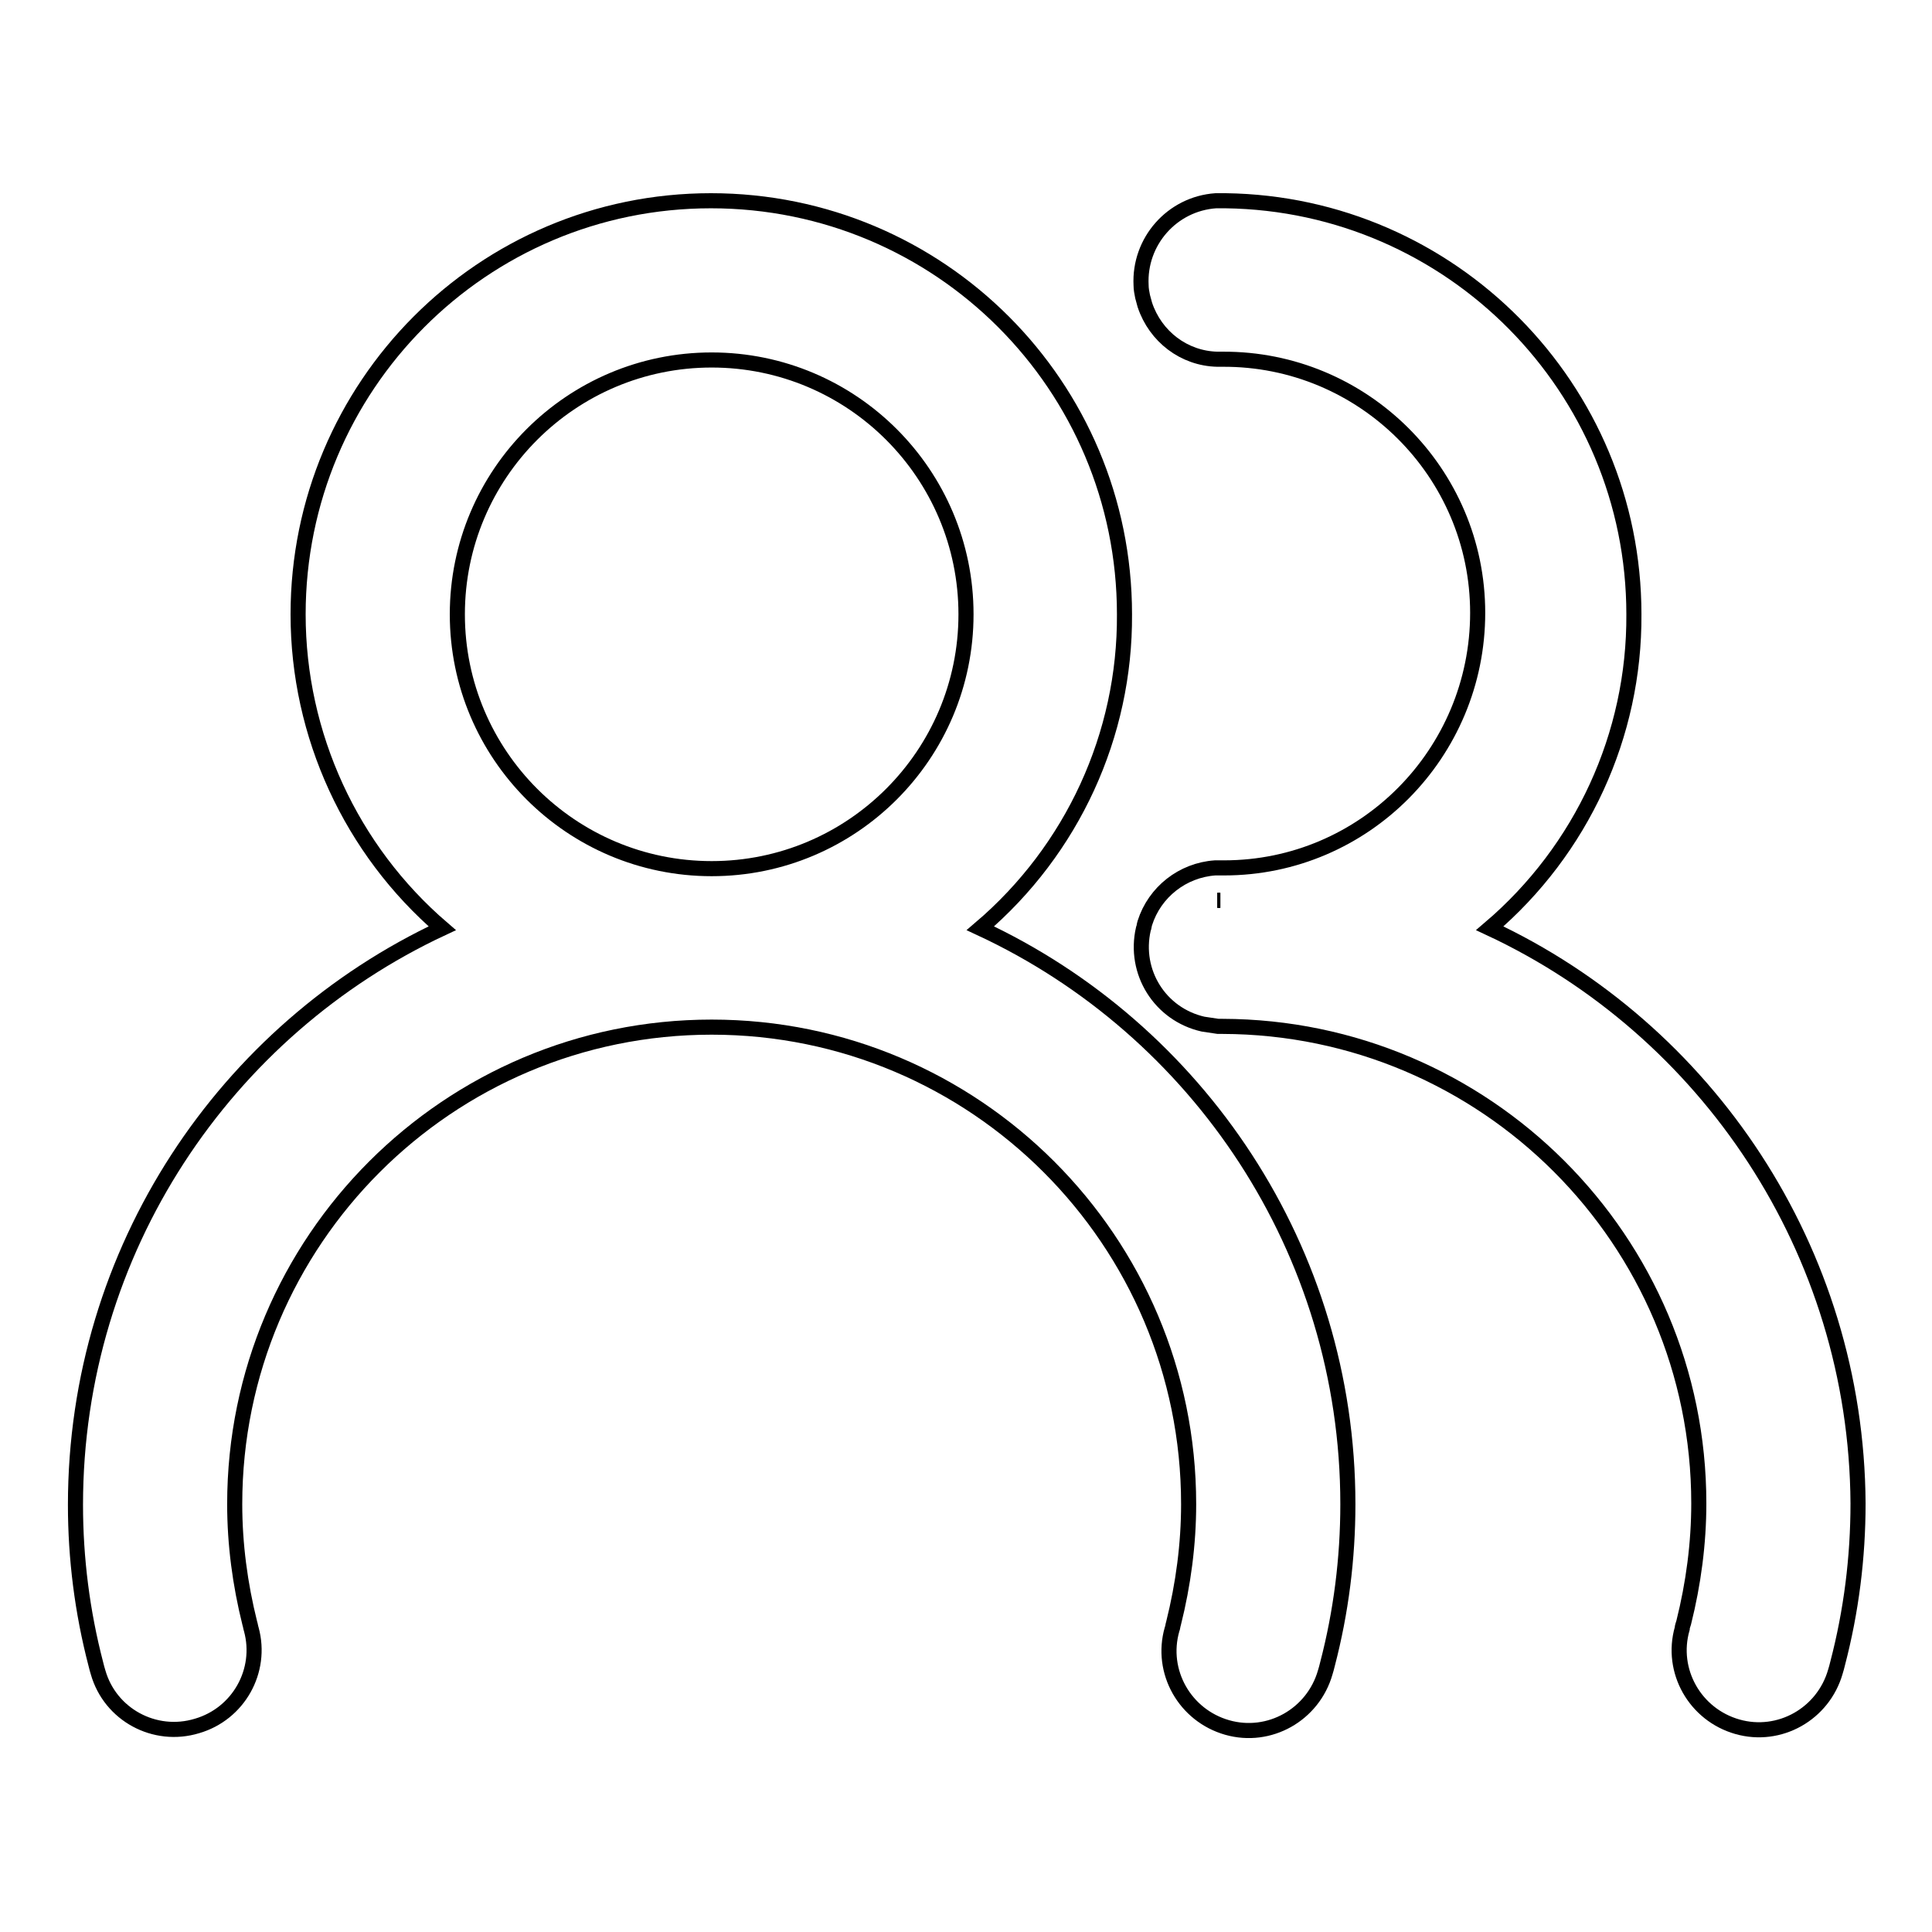 <?xml version="1.0" encoding="utf-8"?>
<!-- Svg Vector Icons : http://www.onlinewebfonts.com/icon -->
<!DOCTYPE svg PUBLIC "-//W3C//DTD SVG 1.1//EN" "http://www.w3.org/Graphics/SVG/1.1/DTD/svg11.dtd">
<svg version="1.1" xmlns="http://www.w3.org/2000/svg" xmlns:xlink="http://www.w3.org/1999/xlink" x="0px" y="0px" viewBox="0 0 256 256" enable-background="new 0 0 256 256" xml:space="preserve">
<g> <path stroke-width="2" fill-opacity="0" stroke="#000000"  d="M161.6,119.3"/> <path stroke-width="2" fill-opacity="0" stroke="#000000"  d="M161.3,119.3h0.4H161.3z"/> <path stroke-width="2" fill-opacity="0" stroke="#000000"  d="M161.3,119.3h0.4H161.3z"/> <path stroke-width="2" fill-opacity="0" stroke="#000000"  d="M129.9,123c12.2-10.4,19.2-25.6,19.1-41.6c0-30.3-24.5-54.8-54.8-54.8S39.5,51.2,39.5,81.4 c0,16,7,31.2,19.1,41.6C29.9,136.4,10,165.6,10,199.4c0,7.1,0.9,14.2,2.7,21.1c0.1,0.4,0.2,0.8,0.3,1.1c1.6,5.6,7.5,8.8,13.1,7.1 c5.5-1.6,8.7-7.3,7.2-12.8c-0.1-0.3-0.1-0.5-0.2-0.8c-1.3-5.2-2-10.5-2-15.8c0-34.9,28.3-63.2,63.2-63.2 c34.9,0,63.2,28.3,63.2,63.2c0,5.3-0.7,10.6-2,15.8c-0.1,0.3-0.1,0.6-0.2,0.8c-1.6,5.6,1.7,11.4,7.3,13c5.6,1.6,11.4-1.7,13-7.3 l0,0c0.1-0.3,0.2-0.7,0.3-1.1c1.8-6.9,2.7-14,2.7-21.2C178.6,165.6,158.7,136.4,129.9,123z M94.3,115.1 c-18.6,0-33.7-15.1-33.7-33.7c0-18.6,15.1-33.7,33.7-33.7S128,62.8,128,81.4C128,100,112.9,115.1,94.3,115.1z"/> <path stroke-width="2" fill-opacity="0" stroke="#000000"  d="M197.4,123c12.2-10.4,19.2-25.6,19.1-41.6c0-30-24.2-54.4-54.1-54.8h-1.3c-5.8,0.4-10.2,5.4-9.9,11.2 c0,0.5,0.1,1,0.2,1.5c0.1,0.4,0.2,0.7,0.3,1.1c1.4,4.2,5.2,7.1,9.6,7.2h0.7c18.6-0.1,33.8,15,33.8,33.6s-15,33.8-33.6,33.8 c-0.2,0-0.4,0-0.5,0c-0.2,0-0.3,0-0.5,0l-0.2,0c-4.3,0.3-8,3.2-9.3,7.3c-0.1,0.3-0.1,0.6-0.2,0.8c-1.3,5.7,2.2,11.3,7.9,12.6 c0.6,0.1,1.3,0.2,2,0.3h0.6c34.8,0.1,63.1,28.3,63.1,63.2c0,5.3-0.7,10.6-2,15.8c-0.1,0.3-0.2,0.6-0.2,0.8 c-1.6,5.6,1.7,11.4,7.3,13c5.6,1.6,11.4-1.7,13-7.3l0,0c0.1-0.3,0.2-0.7,0.3-1.1c1.8-6.9,2.7-14,2.7-21.2 C246,165.6,226.1,136.4,197.4,123z"/></g>
</svg>